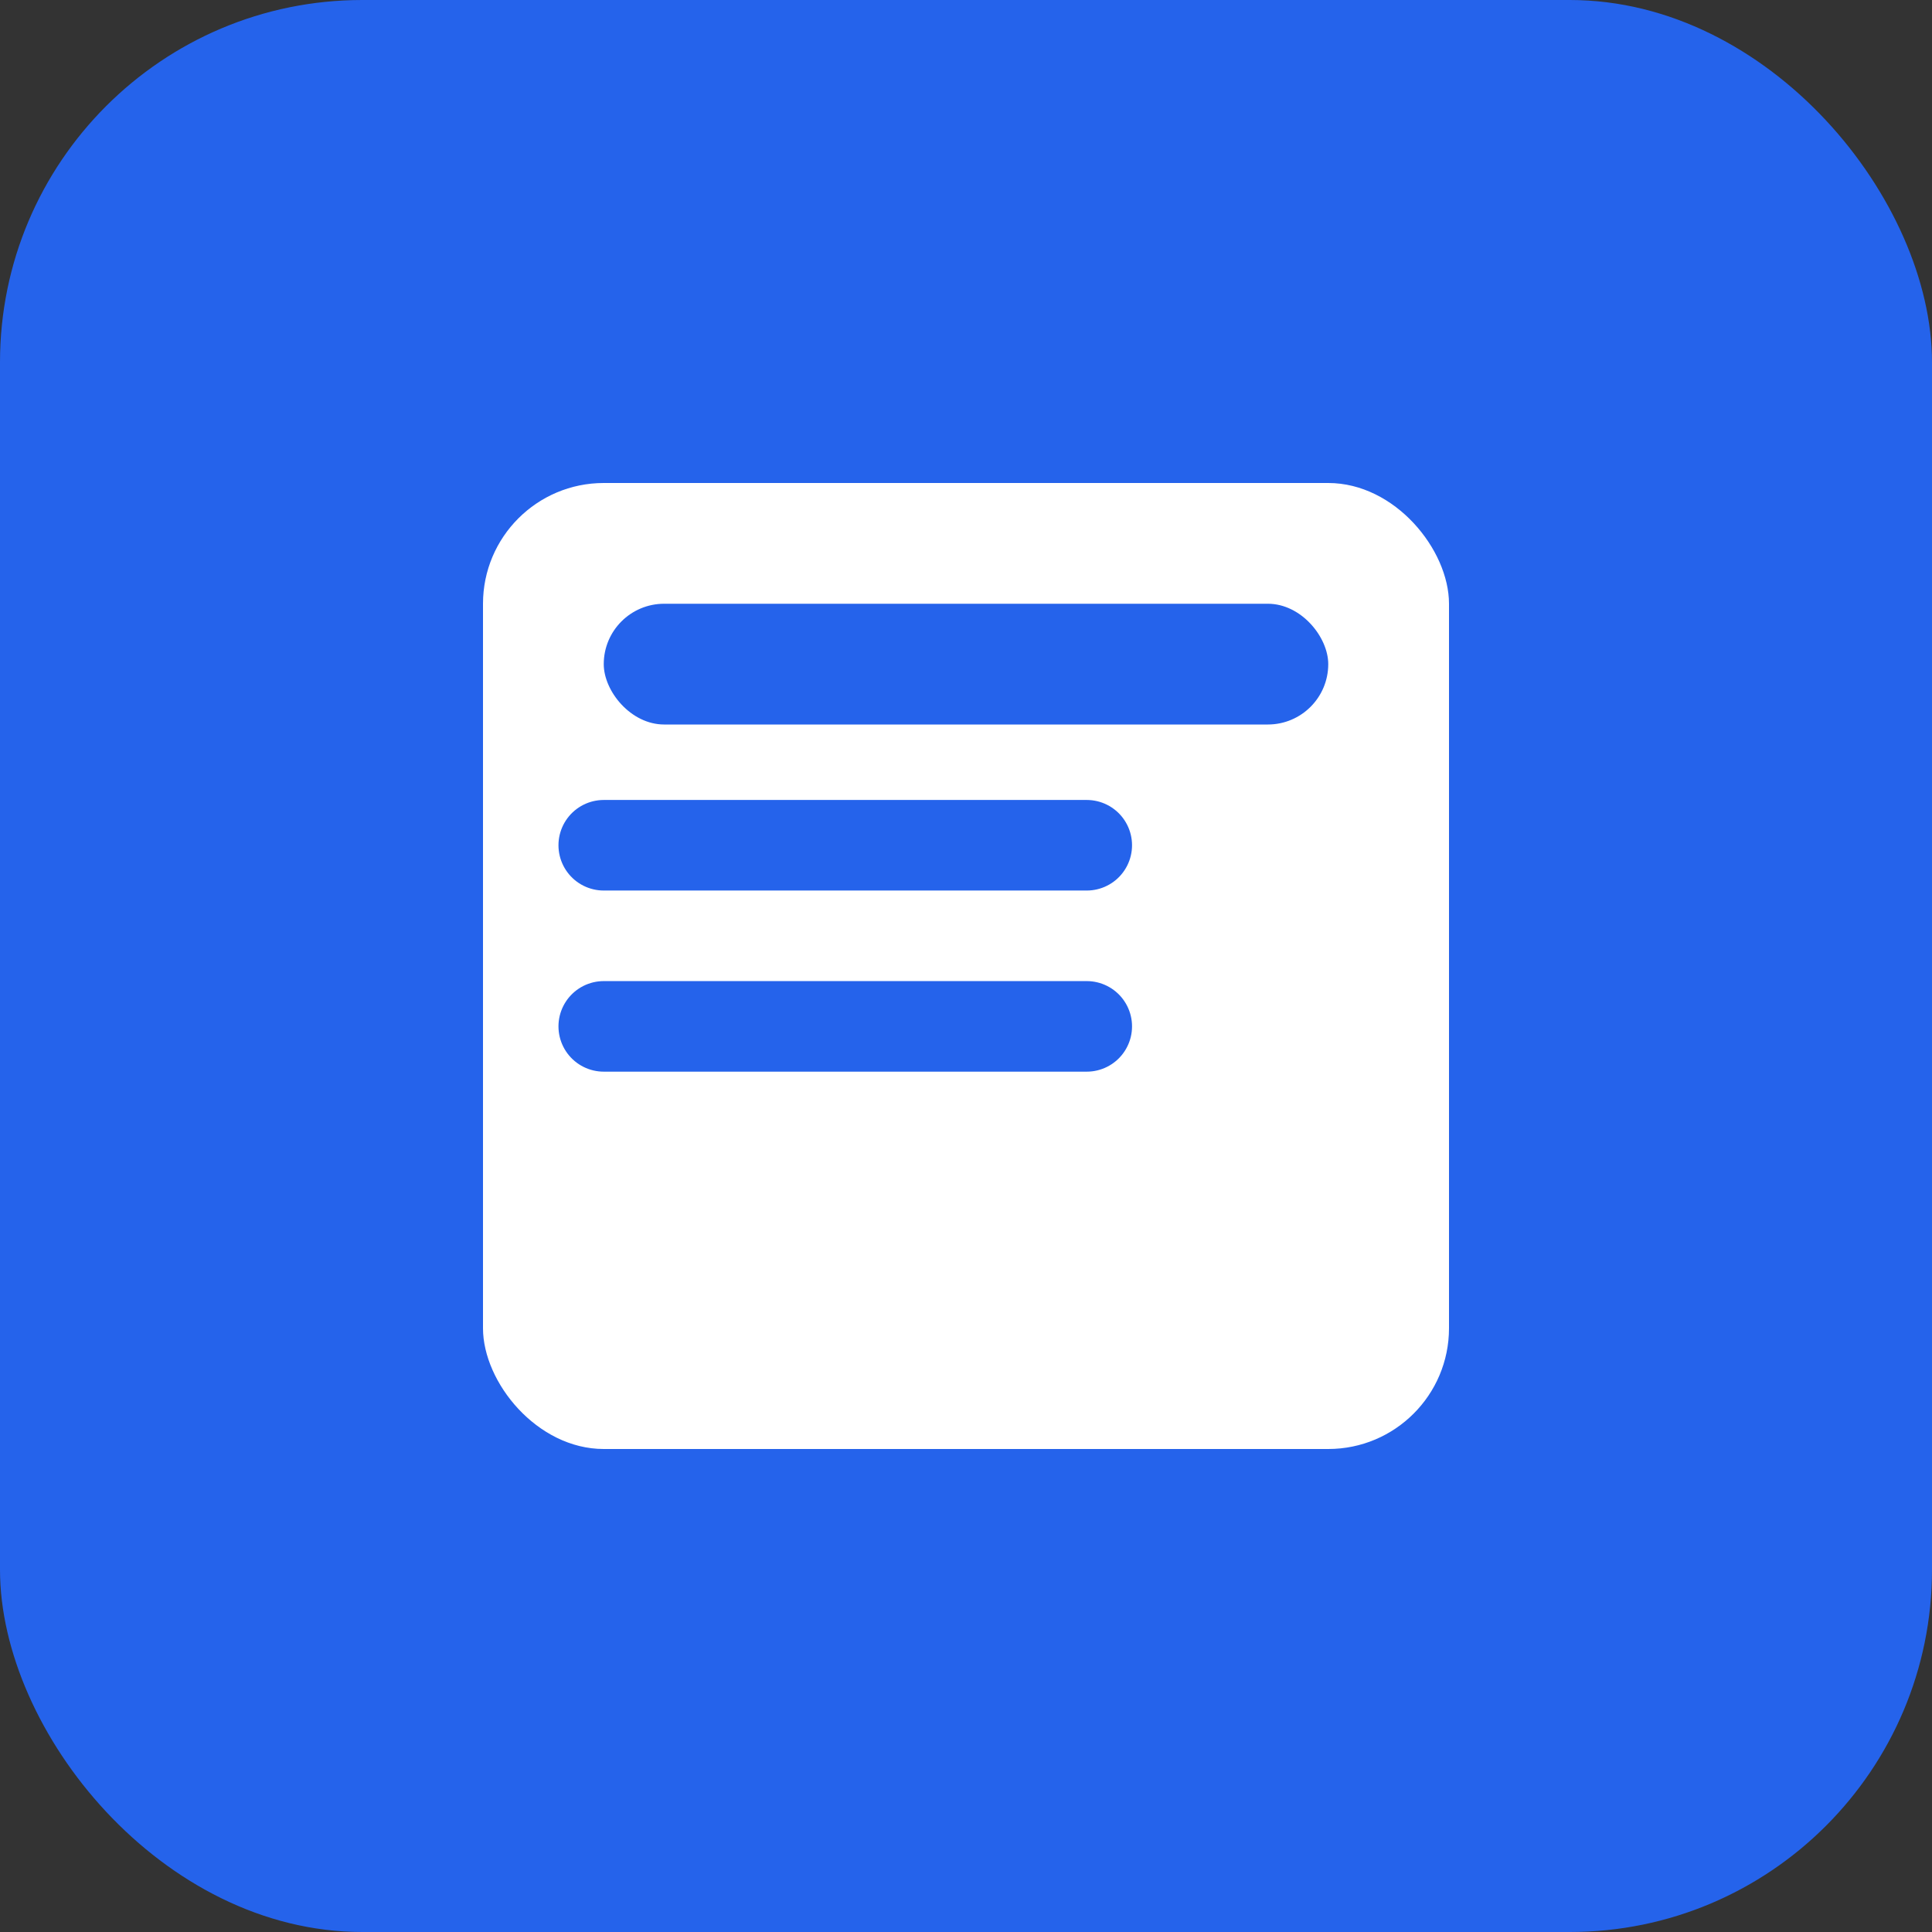 <svg width="32" height="32" viewBox="0 0 32 32" fill="none" xmlns="http://www.w3.org/2000/svg">
  <rect x="0" y="0" width="32" height="32" fill="#333333" stroke="none"/>
  <rect width="32" height="32" rx="6" fill="#2563eb"/>
  <rect x="8" y="8" width="16" height="16" rx="2" fill="#ffffff"/>
  <rect x="10" y="10" width="12" height="2" rx="1" fill="#2563eb"/>
  <line x1="10" y1="14" x2="18" y2="14" stroke="#2563eb" stroke-width="1.5" stroke-linecap="round"/>
  <line x1="10" y1="17" x2="18" y2="17" stroke="#2563eb" stroke-width="1.5" stroke-linecap="round"/>
</svg>

